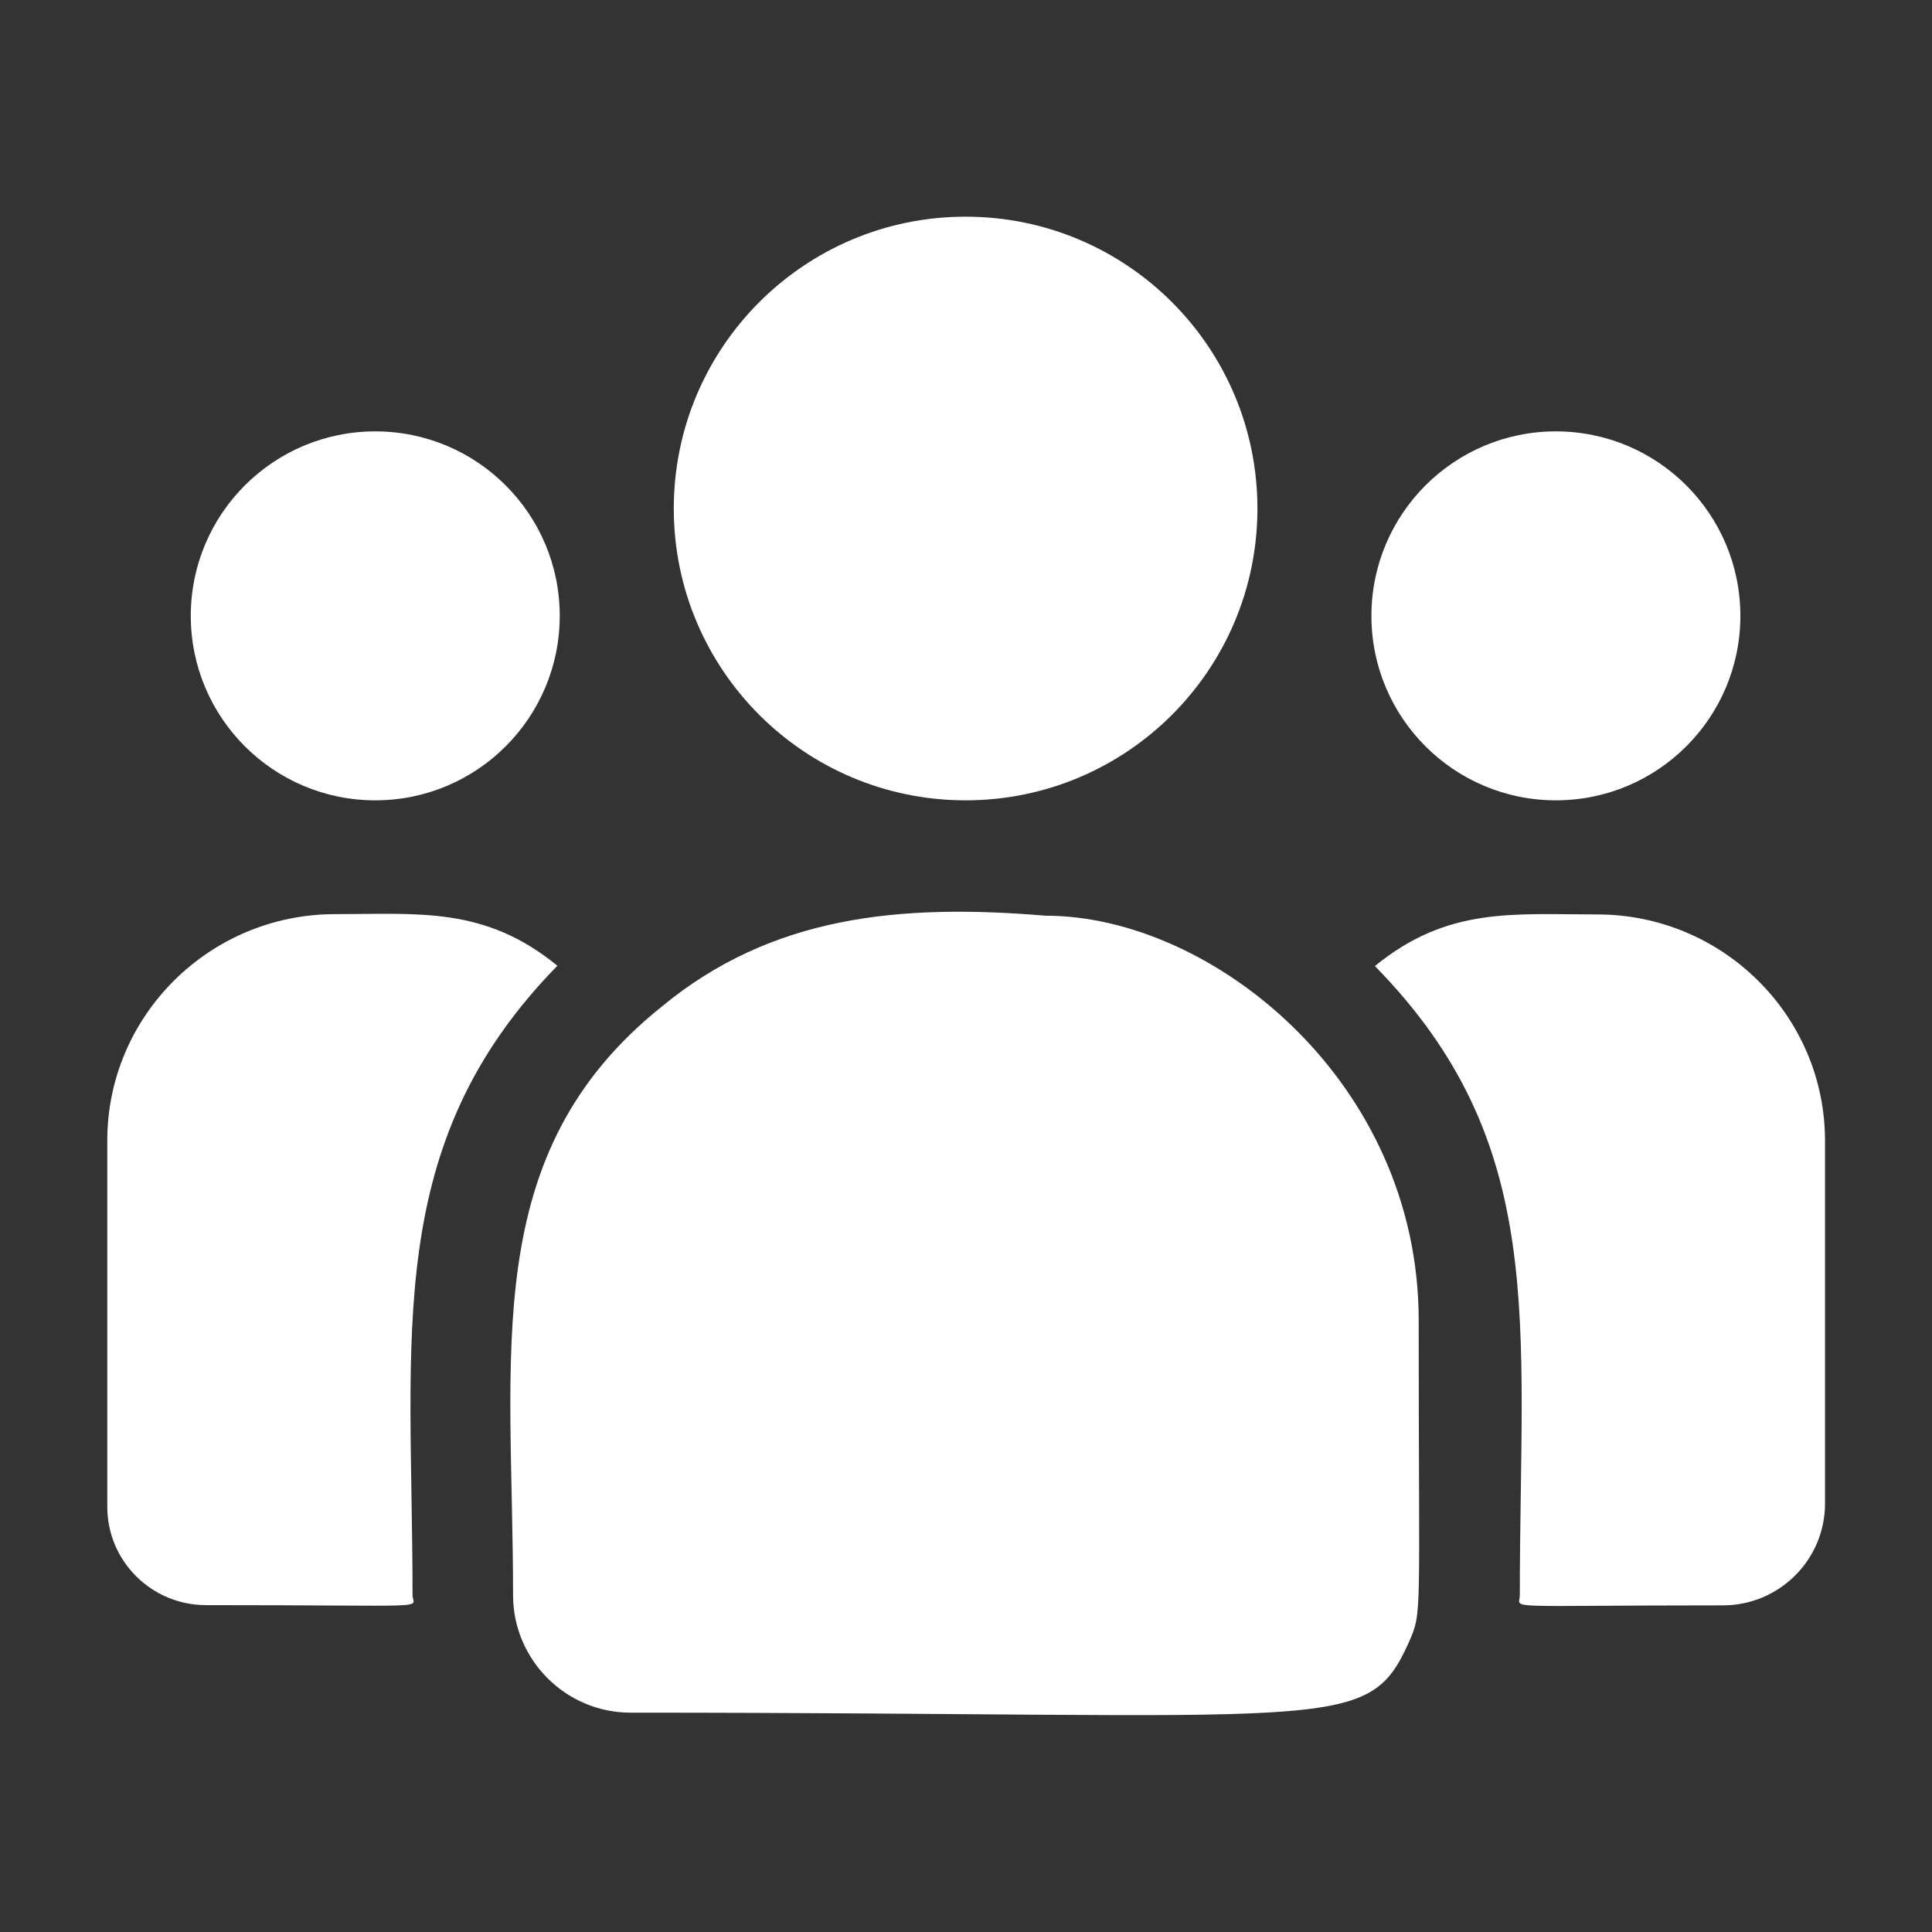 <svg width="32" height="32" viewBox="0 0 32 32" fill="none" xmlns="http://www.w3.org/2000/svg">
<rect x="0" y="0" width="32" height="32" fill="#333333" stroke="none"/>
<path d="M15.993 13.256C18.663 13.256 20.827 11.092 20.827 8.423C20.827 5.753 18.663 3.589 15.993 3.589C13.324 3.589 11.16 5.753 11.16 8.423C11.16 11.092 13.324 13.256 15.993 13.256Z" fill="white"/>
<path d="M25.77 13.256C27.458 13.256 28.826 11.888 28.826 10.201C28.826 8.513 27.458 7.145 25.77 7.145C24.083 7.145 22.715 8.513 22.715 10.201C22.715 11.888 24.083 13.256 25.77 13.256Z" fill="white"/>
<path d="M6.216 13.256C7.903 13.256 9.271 11.888 9.271 10.2C9.271 8.513 7.903 7.145 6.216 7.145C4.528 7.145 3.16 8.513 3.16 10.2C3.16 11.888 4.528 13.256 6.216 13.256Z" fill="white"/>
<path d="M9.232 15.996C8.03 15.011 6.94 15.141 5.55 15.141C3.47 15.141 1.777 16.823 1.777 18.891L1.777 24.958C1.777 25.856 2.51 26.586 3.411 26.586C7.302 26.586 6.833 26.656 6.833 26.418C6.833 22.119 6.324 18.966 9.232 15.996Z" fill="white"/>
<path d="M17.321 15.167C14.892 14.964 12.781 15.169 10.96 16.673C7.912 19.114 8.498 22.401 8.498 26.422C8.498 27.485 9.364 28.367 10.444 28.367C22.171 28.367 22.637 28.745 23.333 27.206C23.561 26.685 23.498 26.85 23.498 21.868C23.498 17.911 20.072 15.167 17.321 15.167Z" fill="white"/>
<path d="M26.456 15.146C25.058 15.146 23.975 15.017 22.773 16.001C25.66 18.948 25.173 21.886 25.173 26.422C25.173 26.662 24.784 26.59 28.536 26.59C29.47 26.59 30.228 25.834 30.228 24.904V18.895C30.228 16.828 28.536 15.146 26.456 15.146Z" fill="white"/>
</svg>
